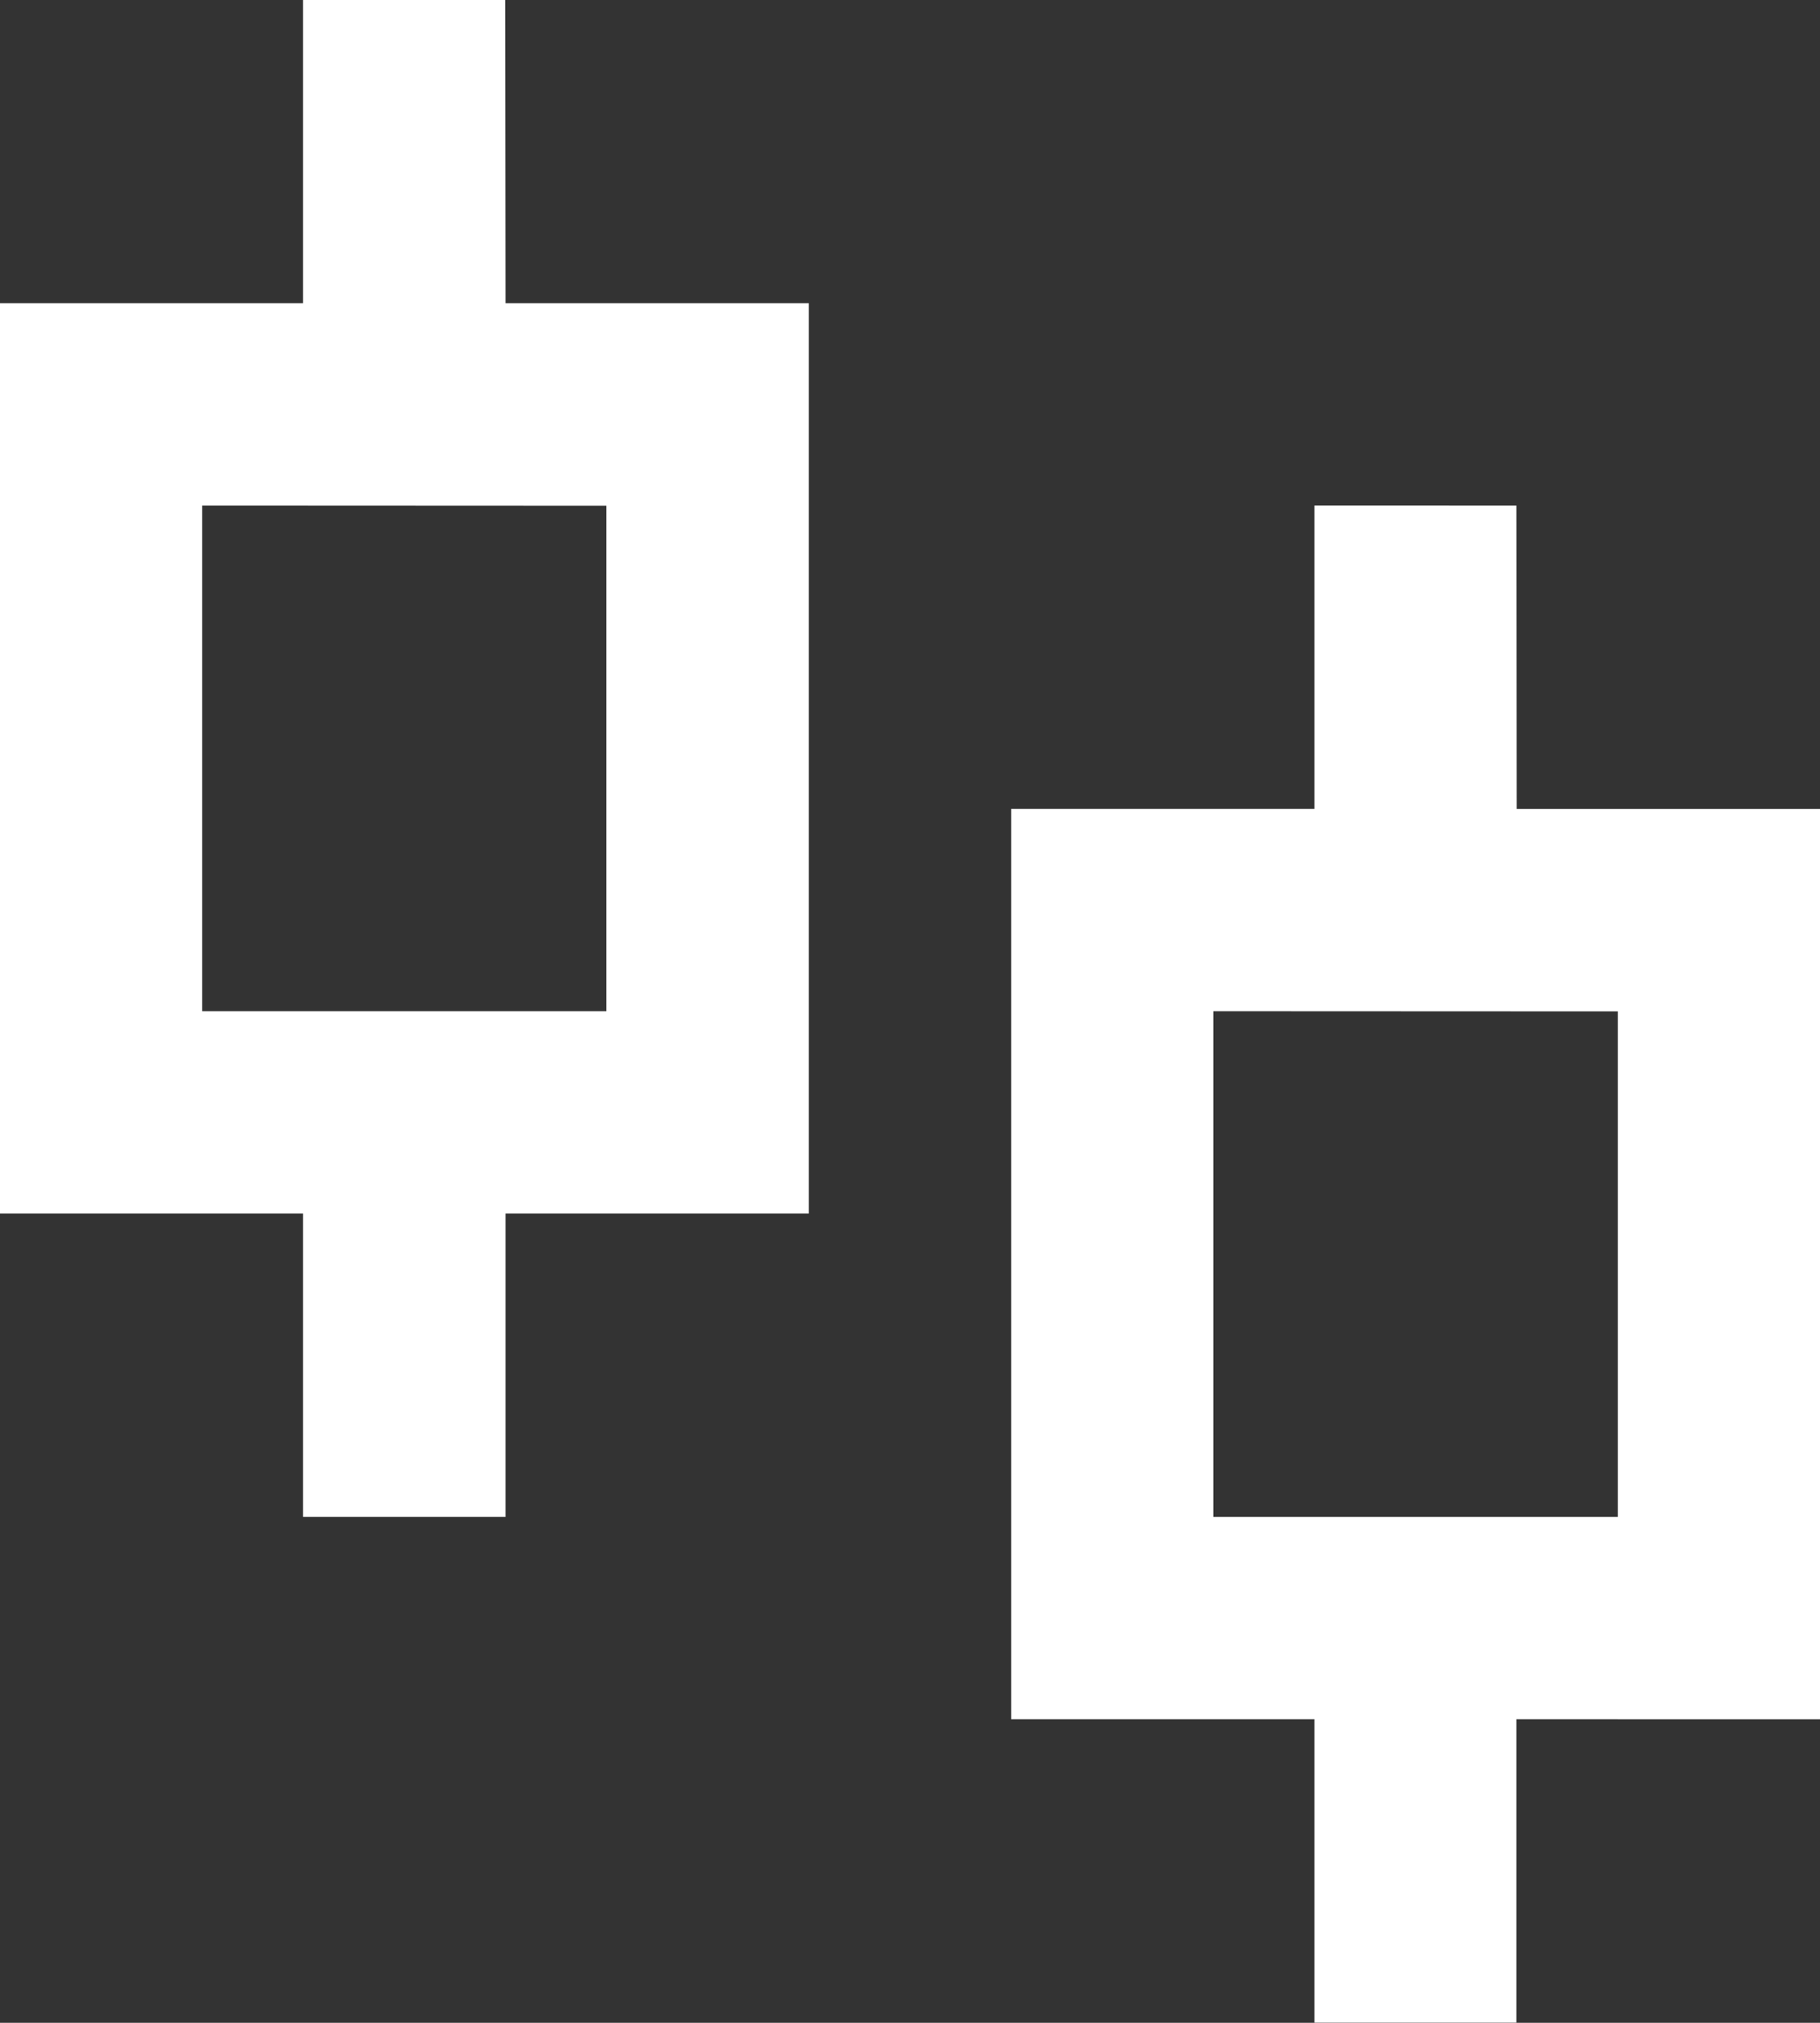 <svg xmlns="http://www.w3.org/2000/svg" width="30" height="33.333" viewBox="0 0 30 33.333"><rect x="0" y="0" width="30" height="33.333" fill="#333333" stroke="none"/><path d="M11.338,7h5V22h-5v5H8V22H3V7H8V2h3.333Zm-5,3.333v8.333H13V10.336Zm21.667,5h5v15H28v5H24.672v-5h-5v-15h5v-5H28Zm-5,3.333V27h6.667V18.669Z" transform="translate(-3.005 -2.003)" fill="#fff"/></svg>